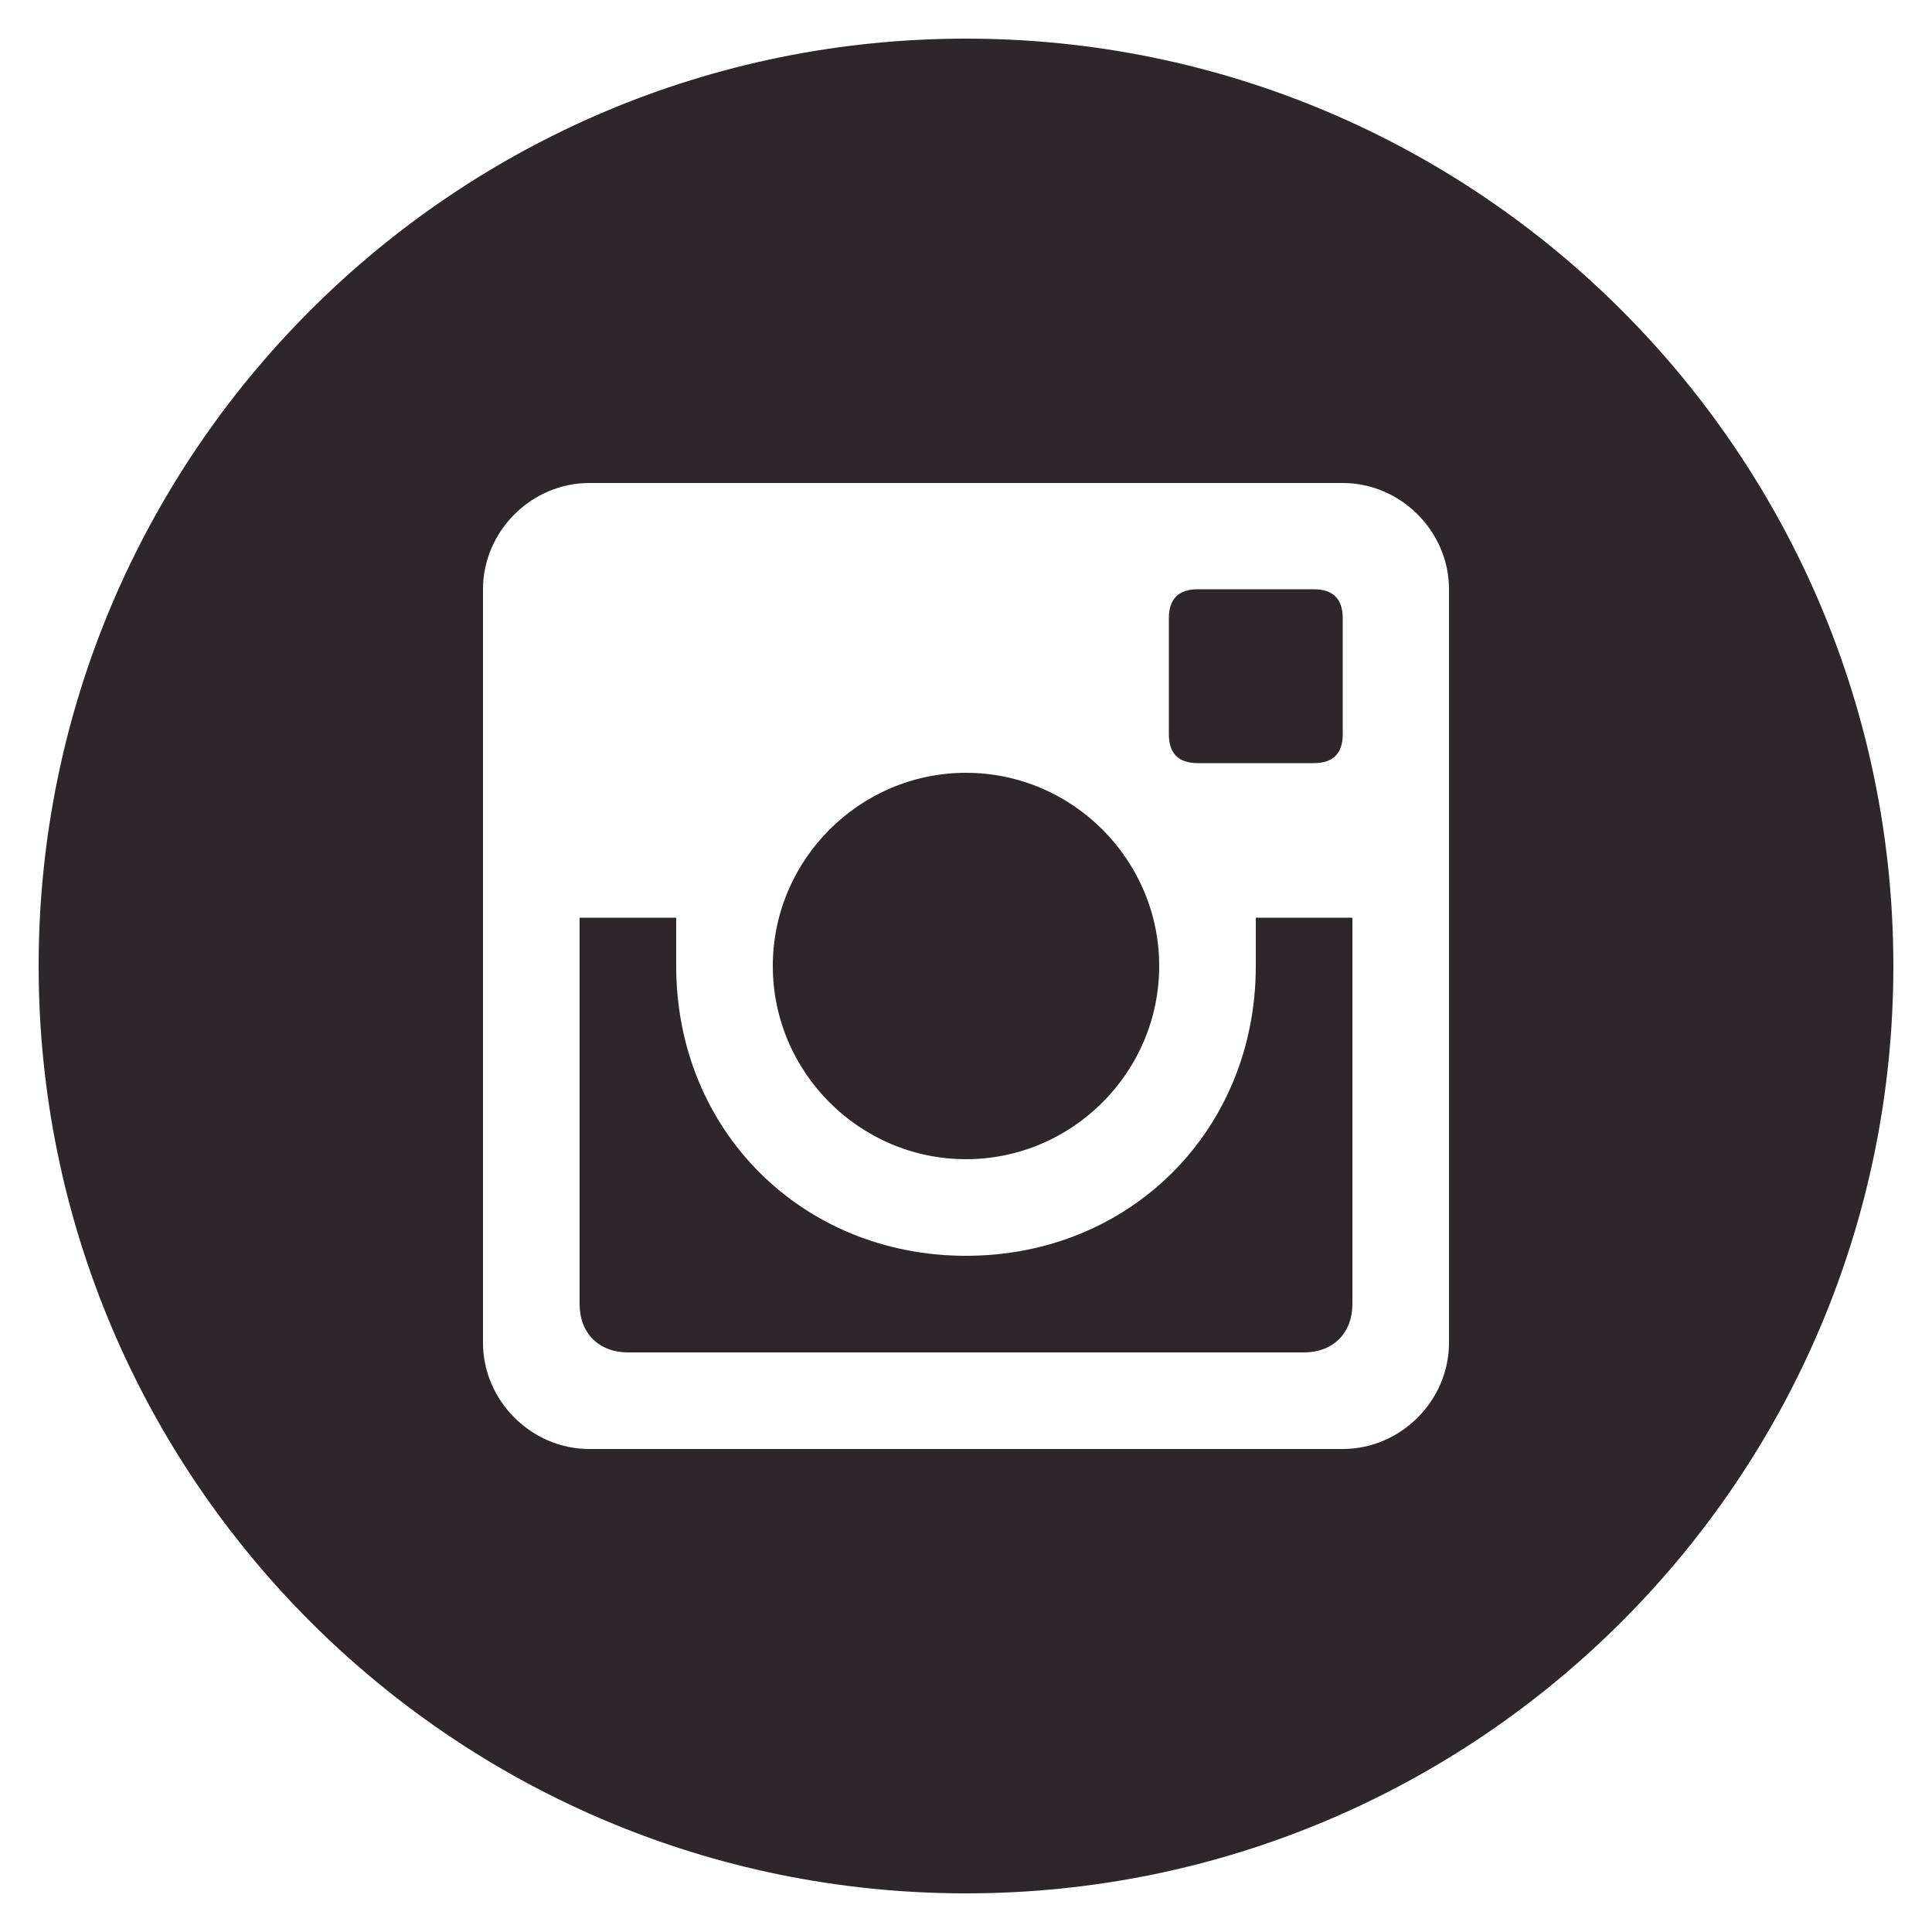 <?xml version="1.0" encoding="utf-8"?>
<!-- Generator: Adobe Illustrator 25.3.1, SVG Export Plug-In . SVG Version: 6.00 Build 0)  -->
<svg version="1.1" id="Instagram_w_x2F__circle" xmlns="http://www.w3.org/2000/svg" xmlns:xlink="http://www.w3.org/1999/xlink"
	 x="0px" y="0px" viewBox="0 0 20 20" style="enable-background:new 0 0 20 20;" xml:space="preserve">
<style type="text/css">
	.st0{fill:#2D262B;}
</style>
<path class="st0" d="M13,10c0,1.7-1.3,3-3,3s-3-1.3-3-3c0-0.2,0-0.3,0-0.5H6v4C6,13.8,6.2,14,6.5,14h7c0.3,0,0.5-0.2,0.5-0.5v-4h-1
	C13,9.7,13,9.8,13,10z M10,12c1.1,0,2-0.9,2-2s-0.9-2-2-2s-2,0.9-2,2S8.9,12,10,12z M12.4,7.9h1.2c0.2,0,0.3-0.1,0.3-0.3V6.4
	c0-0.2-0.1-0.3-0.3-0.3h-1.2c-0.2,0-0.3,0.1-0.3,0.3v1.2C12.1,7.8,12.2,7.9,12.4,7.9z M10,0.4c-5.3,0-9.6,4.3-9.6,9.6
	s4.3,9.6,9.6,9.6s9.6-4.3,9.6-9.6S15.3,0.4,10,0.4z M15,13.9c0,0.6-0.5,1.1-1.1,1.1H6.1C5.5,15,5,14.5,5,13.9V6.1C5,5.5,5.5,5,6.1,5
	h7.8C14.5,5,15,5.5,15,6.1V13.9z"/>
</svg>
